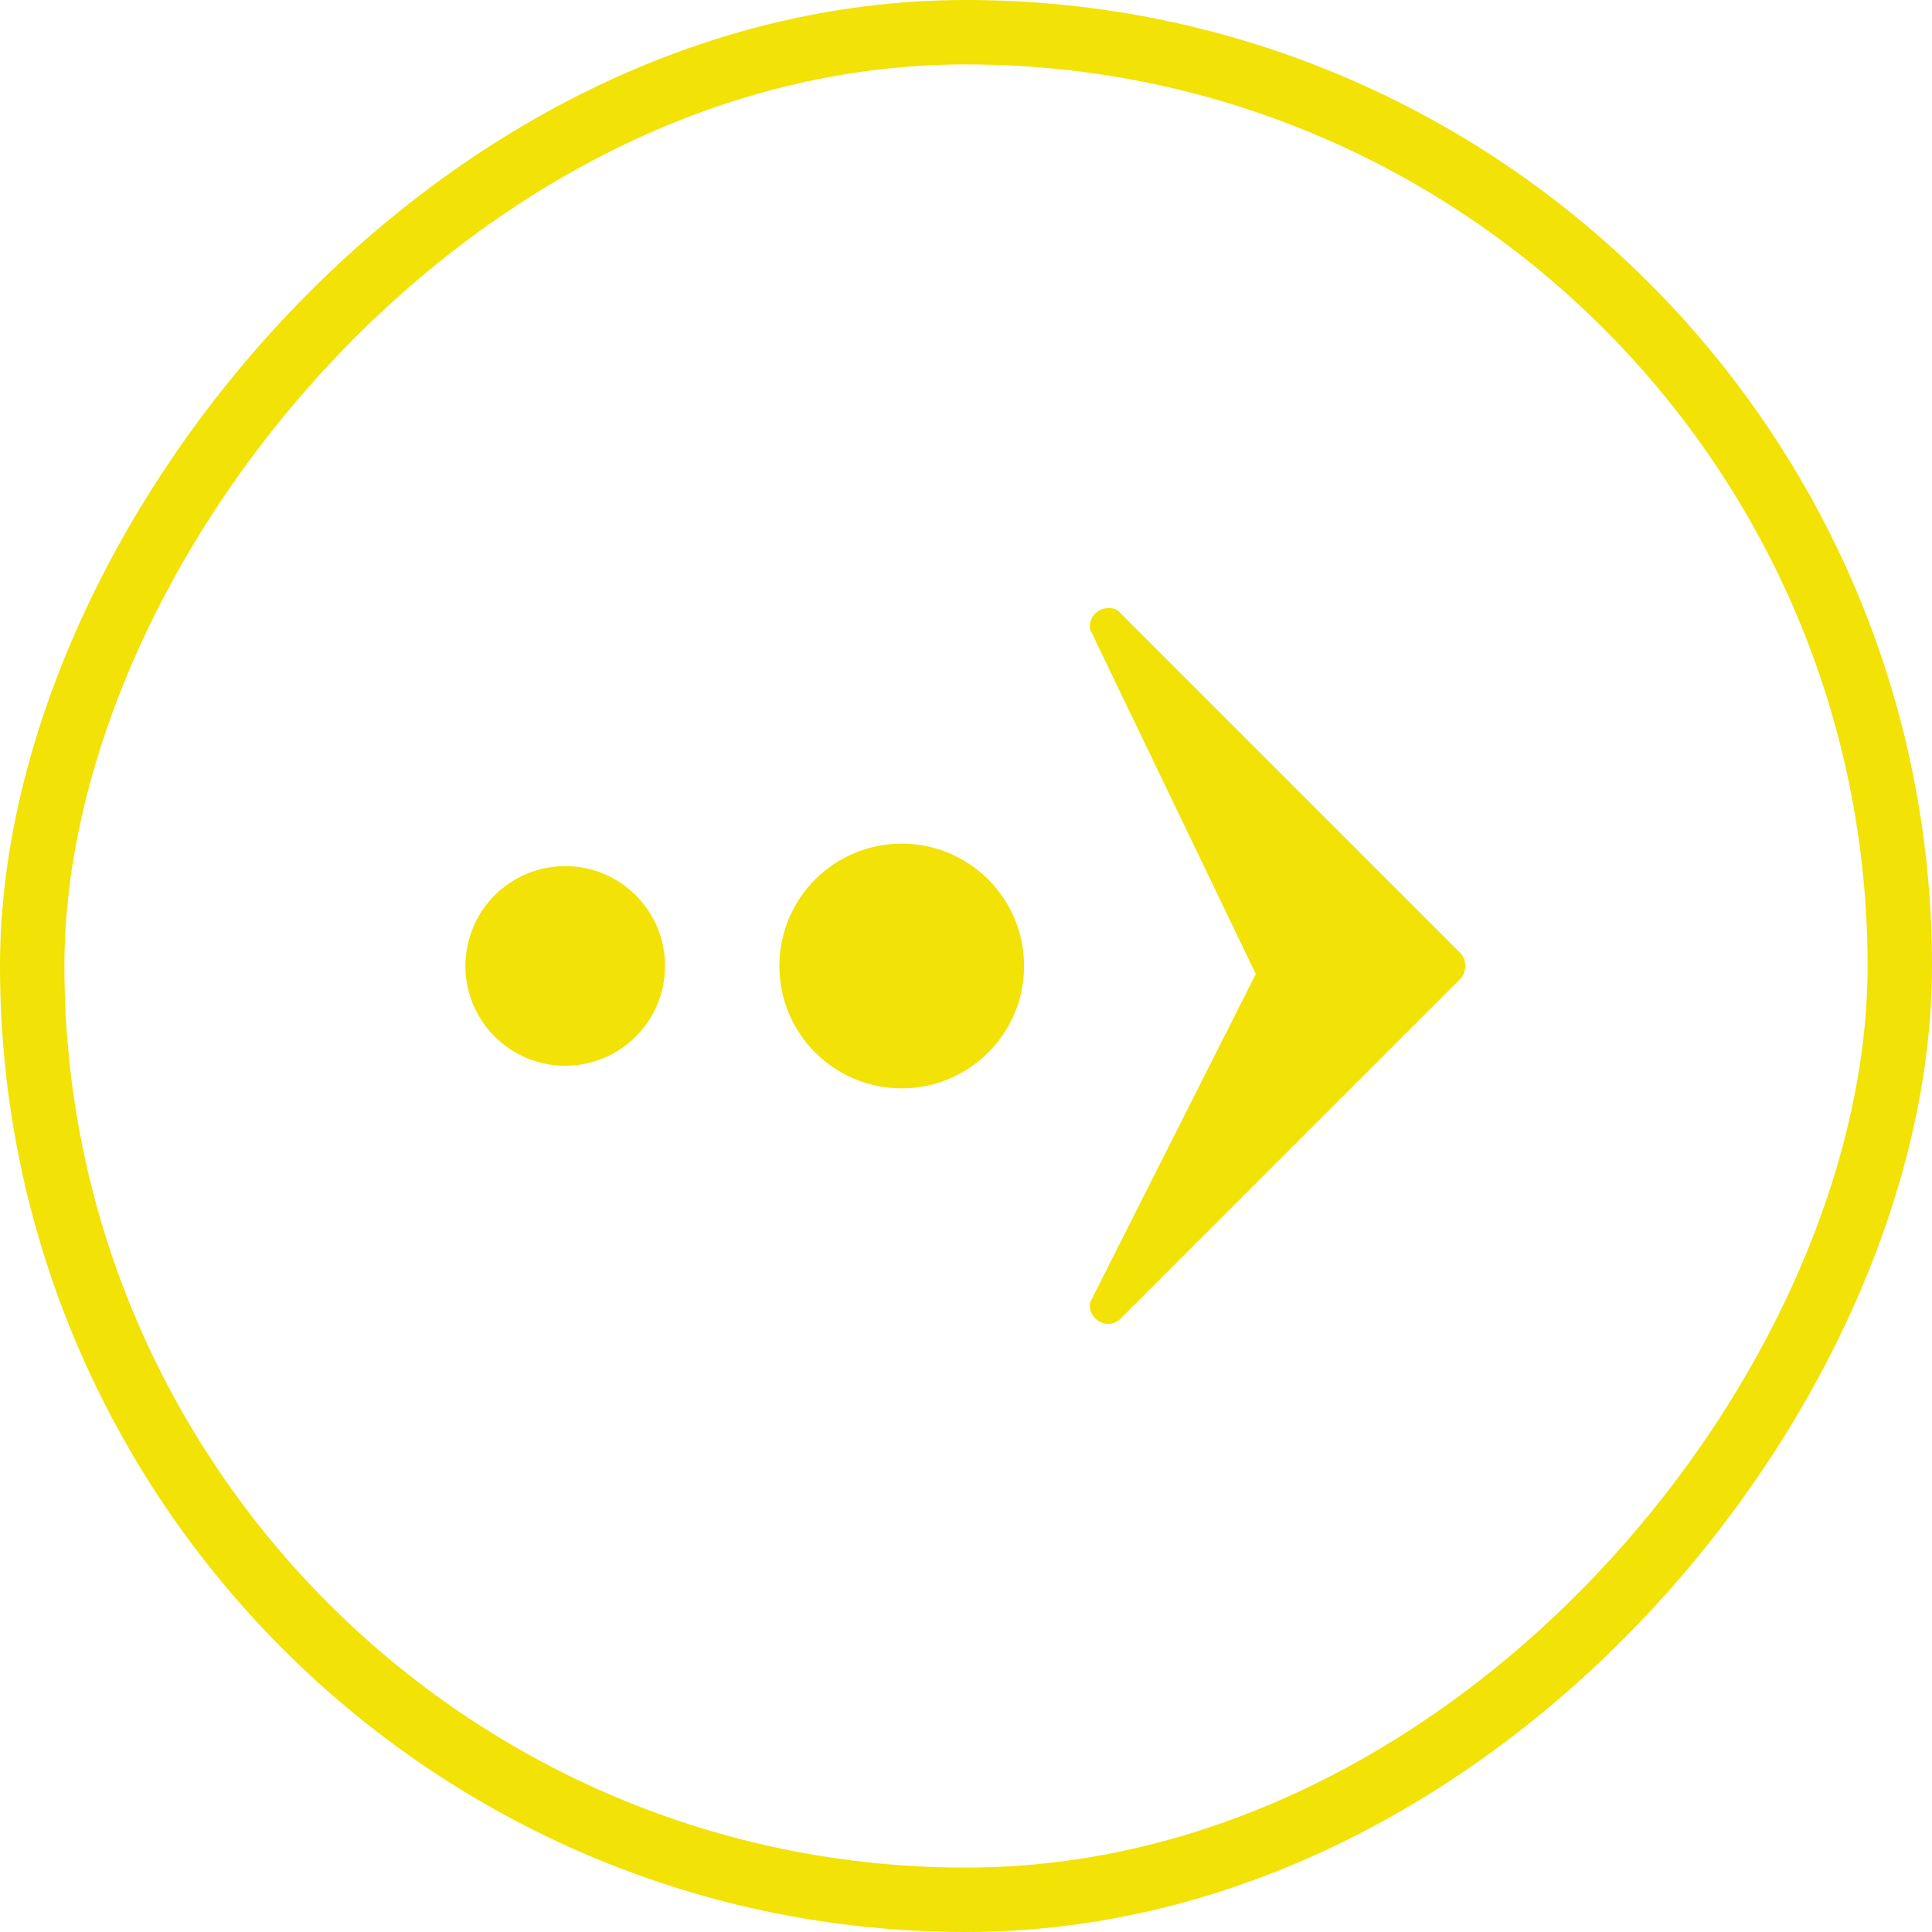 <svg width="30" height="30" viewBox="0 0 30 30" fill="none" xmlns="http://www.w3.org/2000/svg">
<rect x="-0.5" y="0.5" width="29" height="29" rx="14.5" transform="matrix(-1 0 0 1 29 0)" stroke="#F2E205"/>
<path d="M8.777 16.549C9.633 16.549 10.327 15.855 10.327 14.999C10.327 14.143 9.633 13.449 8.777 13.449C7.921 13.449 7.227 14.143 7.227 14.999C7.227 15.855 7.921 16.549 8.777 16.549Z" fill="#F2E205"/>
<path d="M14.002 16.9C15.051 16.9 15.902 16.049 15.902 15C15.902 13.95 15.051 13.1 14.002 13.1C12.952 13.1 12.102 13.95 12.102 15C12.102 16.049 12.952 16.9 14.002 16.9Z" fill="#F2E205"/>
<path d="M17.402 9.524L22.677 14.799C22.727 14.849 22.752 14.924 22.752 14.999C22.752 15.074 22.727 15.149 22.677 15.199L17.402 20.474C17.302 20.574 17.177 20.574 17.077 20.524C16.977 20.474 16.902 20.349 16.927 20.224L19.5 15.124L16.927 9.774C16.902 9.649 16.977 9.524 17.077 9.474C17.177 9.424 17.327 9.424 17.402 9.524Z" fill="#F2E205"/>
</svg>
